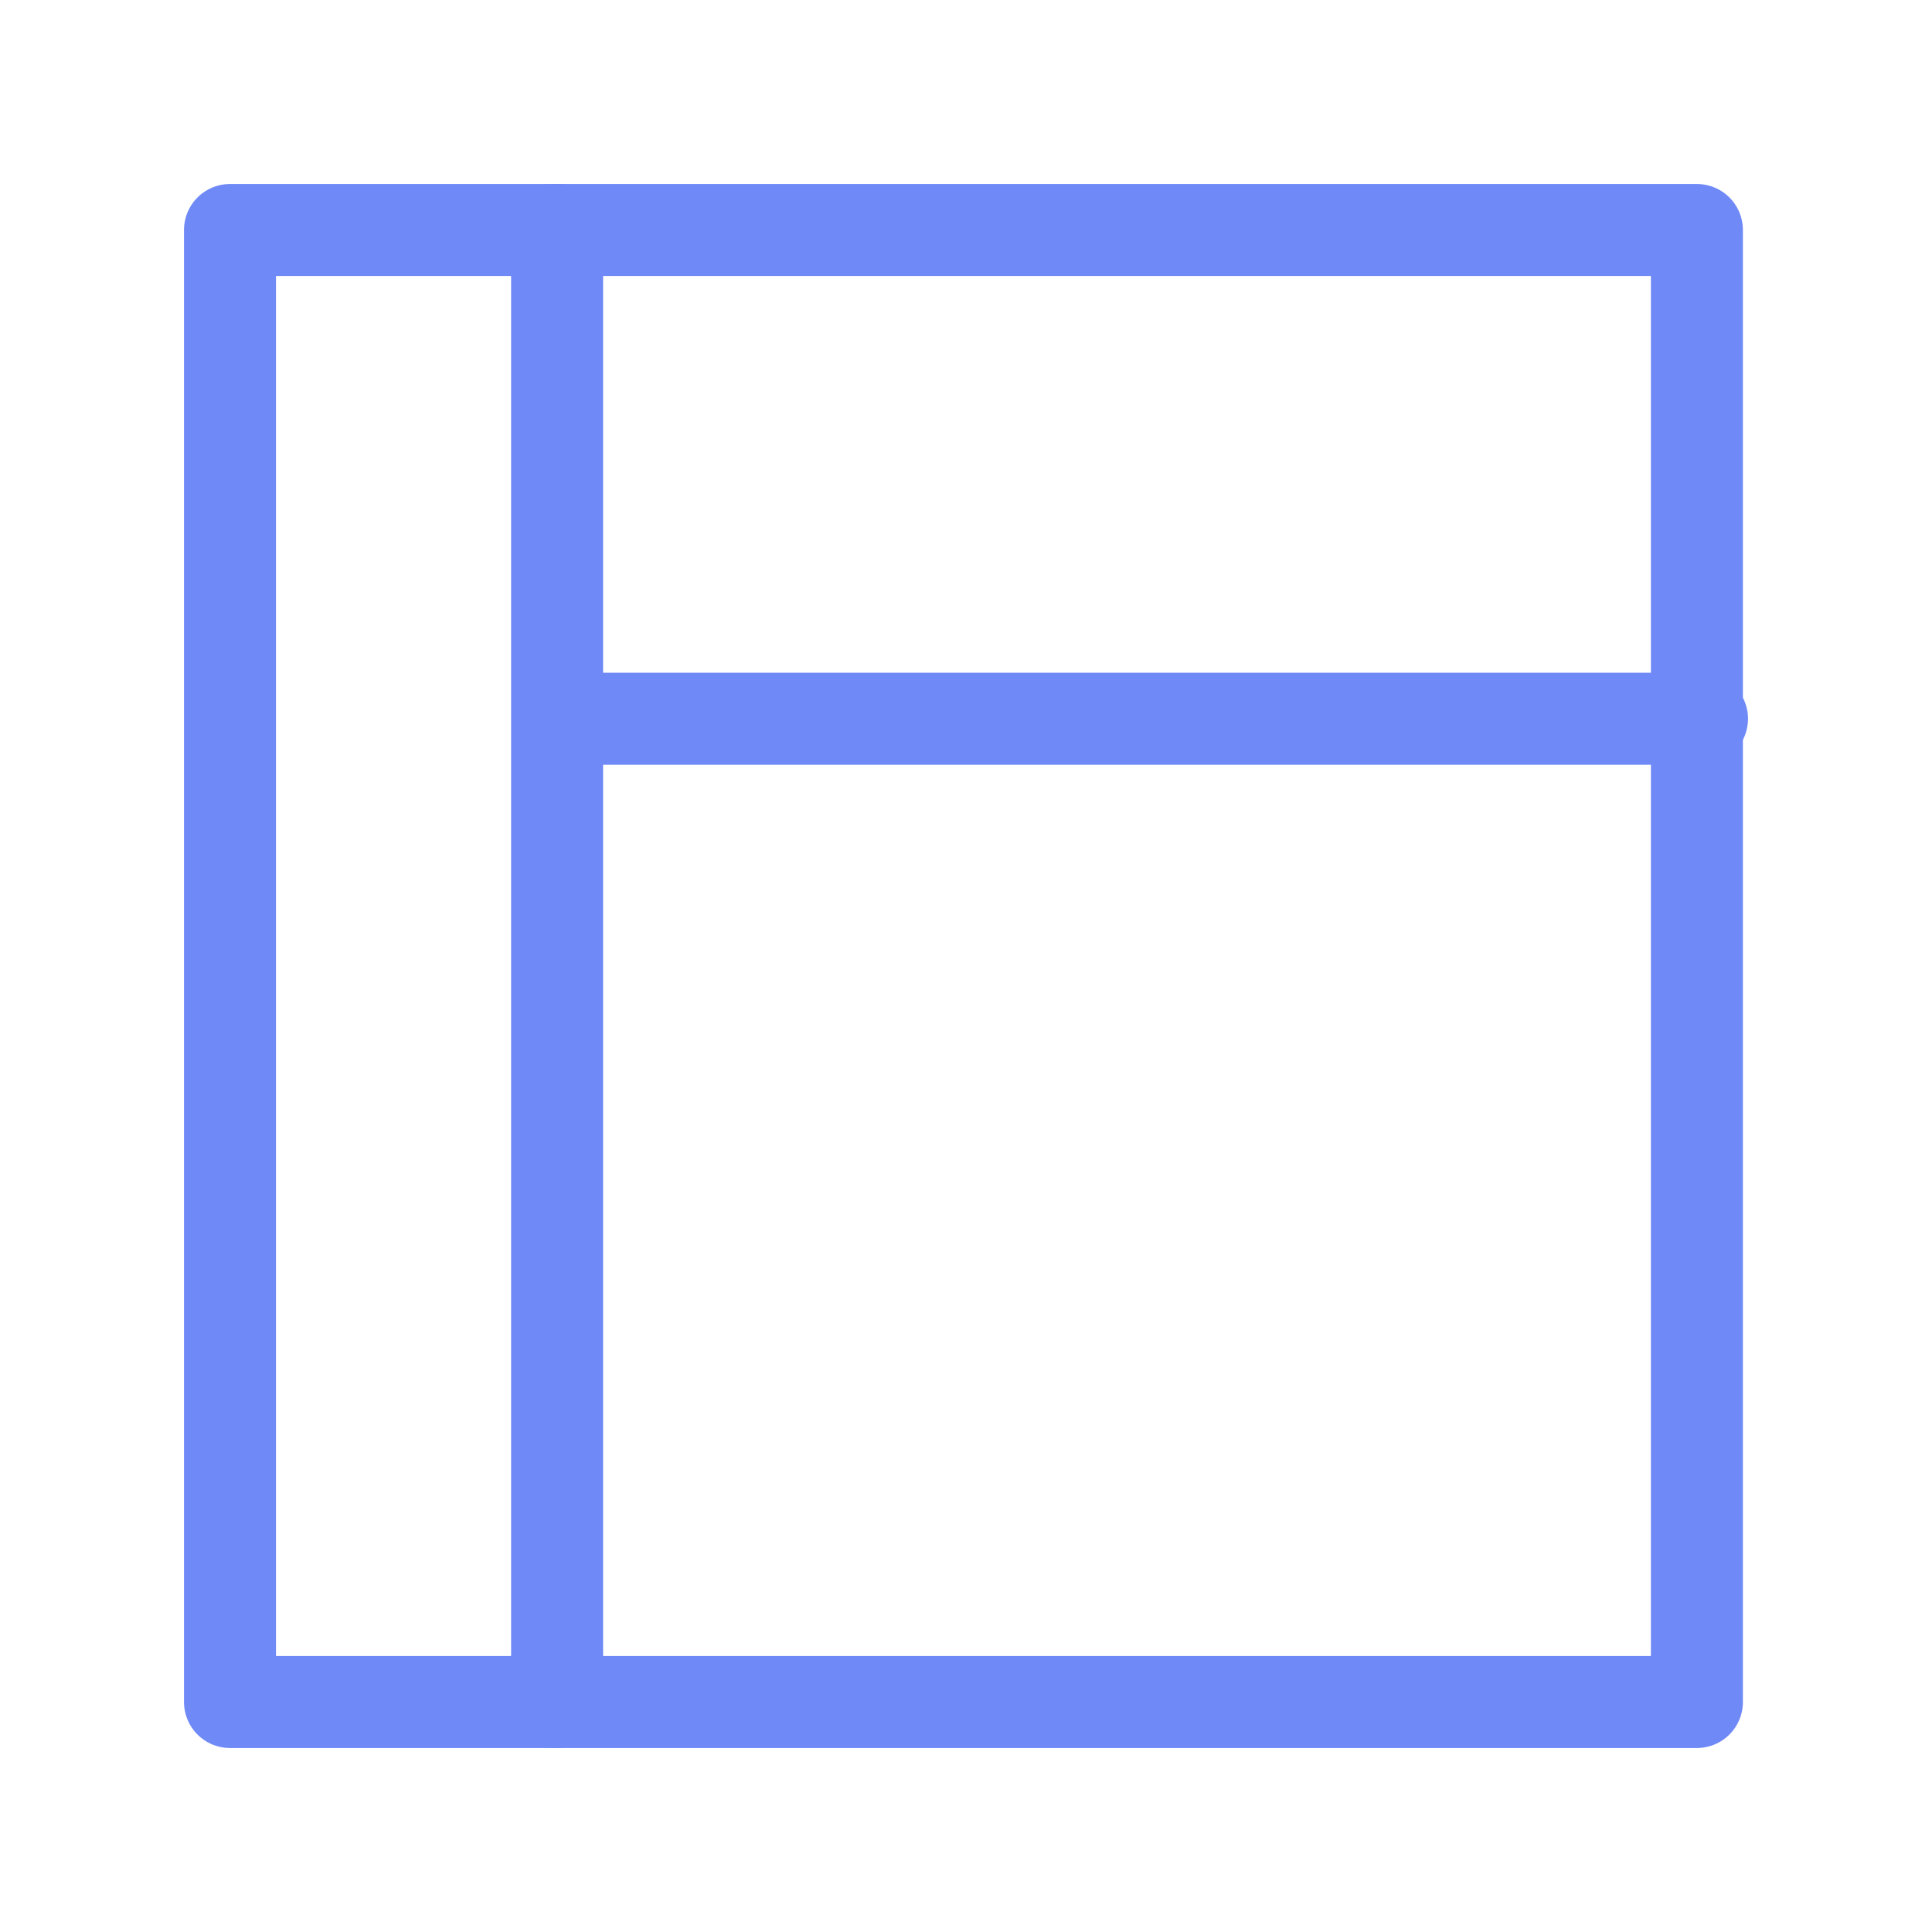 <svg width="42" height="42" viewBox="0 0 42 42" fill="none" xmlns="http://www.w3.org/2000/svg">
<path d="M12.508 15.625H37" stroke="#6F89F7" stroke-width="2" stroke-linecap="round" stroke-linejoin="round"/>
<path fill-rule="evenodd" clip-rule="evenodd" d="M12.111 5V37H5V5H12.111Z" stroke="#6F89F7" stroke-width="2" stroke-linecap="round" stroke-linejoin="round"/>
<path d="M12 5H36.889V37H12" stroke="#6F89F7" stroke-width="2" stroke-linecap="round" stroke-linejoin="round"/>
</svg>
